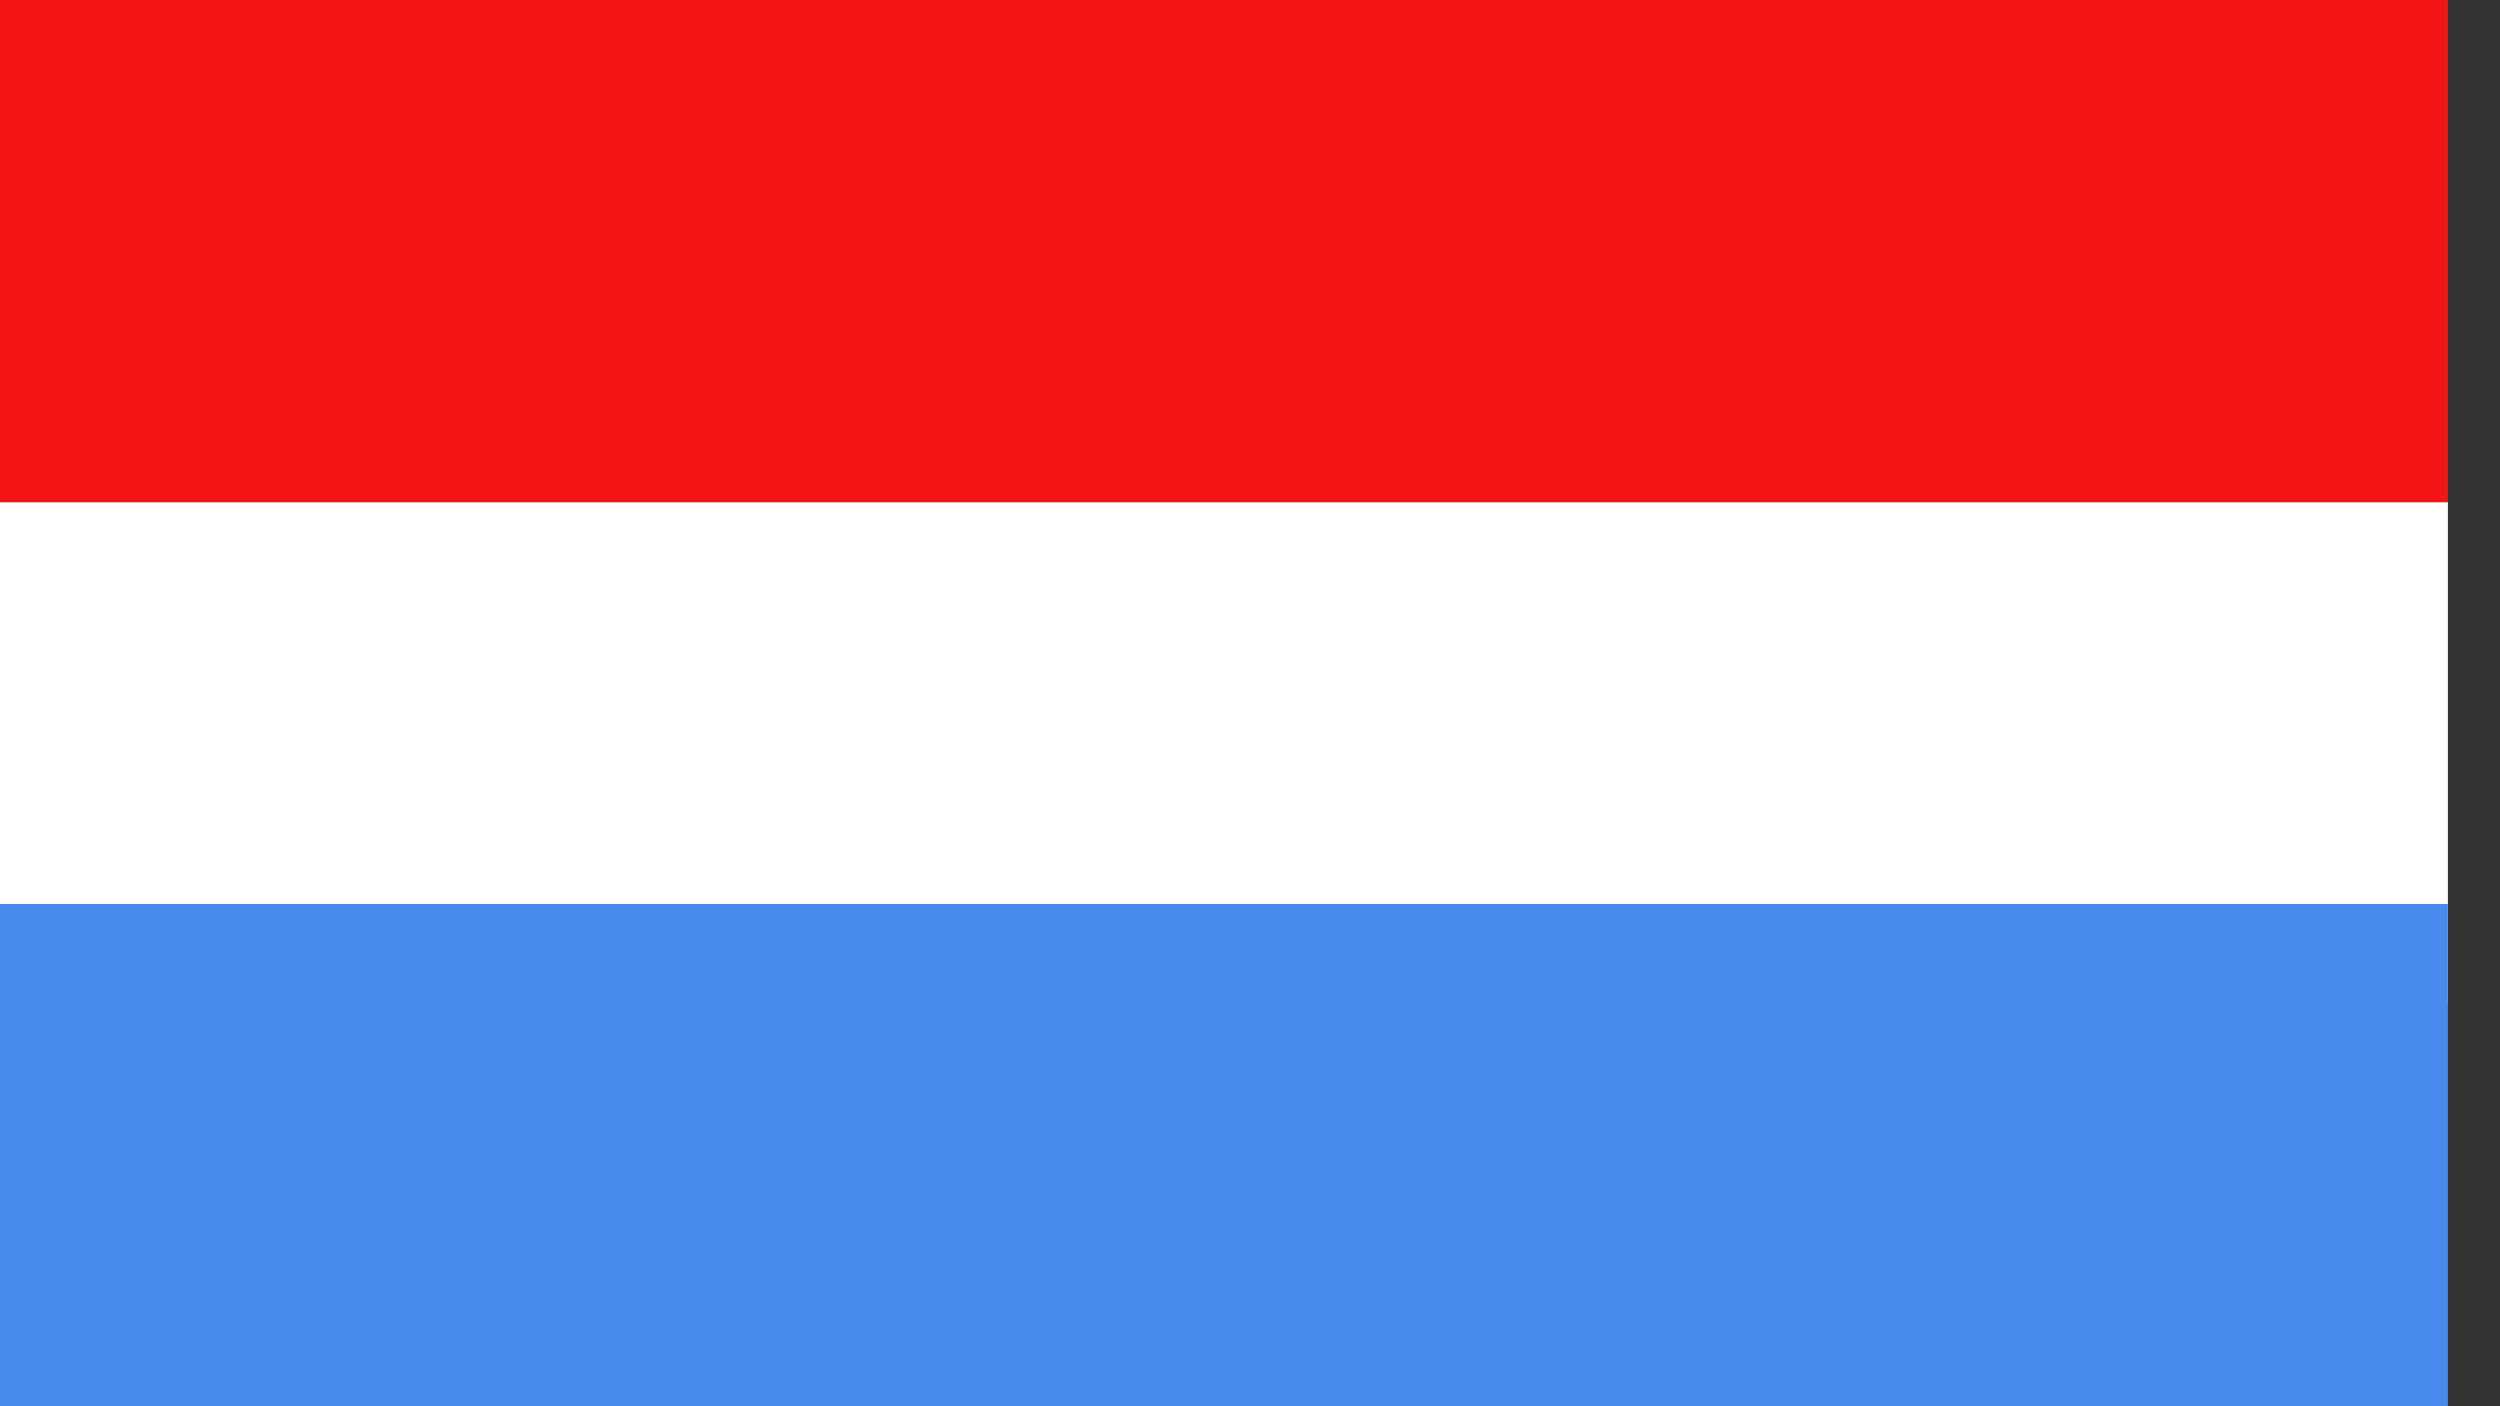 <?xml version="1.0" encoding="UTF-8"?>
<svg width="32px" height="18px" viewBox="0 0 32 18" version="1.1" xmlns="http://www.w3.org/2000/svg" xmlns:xlink="http://www.w3.org/1999/xlink">
    <rect x="0" y="0" width="32" height="18" fill="#333333" stroke="none"/>
    <!-- Generator: Sketch 54.1 (76490) - https://sketchapp.com -->
    <title>Group 2</title>
    <desc>Created with Sketch.</desc>
    <g id="Symbols" stroke="none" stroke-width="1" fill="none" fill-rule="evenodd">
        <g id="nav-/-mobile" transform="translate(-239, -25)" fill-rule="nonzero">
            <g id="Group-2" transform="translate(239, 25)">
                <rect id="Rectangle" fill="#F31515" x="0" y="0" width="31.333" height="6.429"></rect>
                <rect id="Rectangle-Copy-8" fill="#FFFFFF" x="0" y="6.429" width="31.333" height="6.429"></rect>
                <rect id="Rectangle-Copy-9" fill="#488BED" x="0" y="11.571" width="31.333" height="6.429"></rect>
            </g>
        </g>
    </g>
</svg>